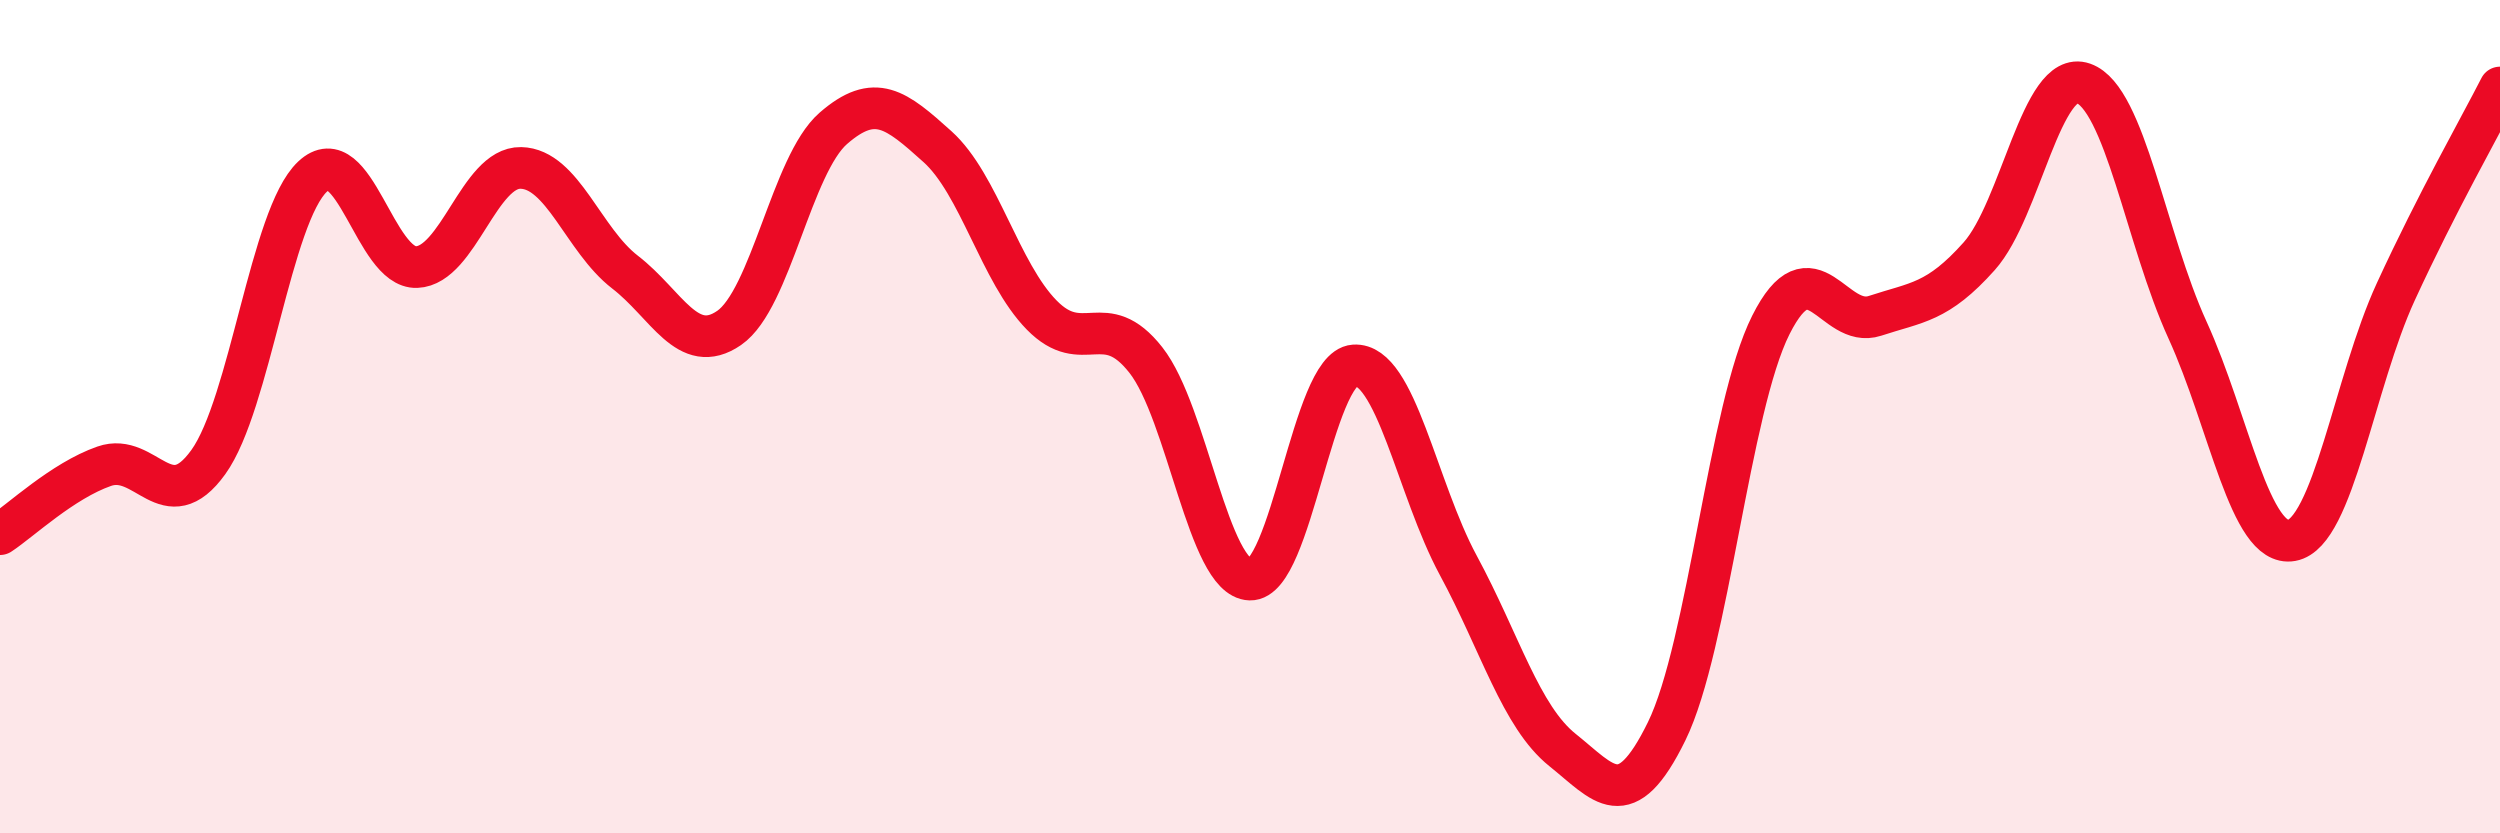 
    <svg width="60" height="20" viewBox="0 0 60 20" xmlns="http://www.w3.org/2000/svg">
      <path
        d="M 0,12.82 C 0.5,12.49 1.5,11.54 2.5,11.19 C 3.5,10.84 4,12.48 5,11.09 C 6,9.7 6.5,5.18 7.5,4.24 C 8.5,3.3 9,6.45 10,6.41 C 11,6.37 11.5,4.01 12.5,4.03 C 13.5,4.05 14,5.76 15,6.53 C 16,7.3 16.5,8.56 17.5,7.87 C 18.5,7.18 19,3.95 20,3.08 C 21,2.21 21.5,2.62 22.5,3.52 C 23.5,4.42 24,6.54 25,7.56 C 26,8.58 26.5,7.37 27.5,8.64 C 28.5,9.91 29,13.88 30,13.91 C 31,13.94 31.5,8.84 32.5,8.77 C 33.5,8.7 34,11.72 35,13.57 C 36,15.42 36.5,17.2 37.5,18 C 38.5,18.8 39,19.59 40,17.55 C 41,15.51 41.5,9.79 42.5,7.8 C 43.5,5.81 44,7.91 45,7.58 C 46,7.25 46.5,7.27 47.5,6.15 C 48.5,5.03 49,1.65 50,2 C 51,2.35 51.5,5.73 52.5,7.92 C 53.5,10.11 54,13.15 55,12.97 C 56,12.79 56.5,9.17 57.5,7 C 58.5,4.83 59.5,3.08 60,2.1L60 20L0 20Z"
        fill="#EB0A25"
        opacity="0.1"
        stroke-linecap="round"
        stroke-linejoin="round"
      />
      <path
        d="M 0,12.82 C 0.5,12.49 1.5,11.54 2.5,11.19 C 3.5,10.84 4,12.48 5,11.09 C 6,9.7 6.5,5.18 7.5,4.24 C 8.5,3.3 9,6.45 10,6.41 C 11,6.37 11.5,4.01 12.5,4.03 C 13.5,4.05 14,5.76 15,6.53 C 16,7.3 16.5,8.56 17.5,7.87 C 18.5,7.18 19,3.95 20,3.08 C 21,2.21 21.5,2.62 22.5,3.52 C 23.5,4.42 24,6.54 25,7.56 C 26,8.58 26.5,7.37 27.5,8.64 C 28.5,9.91 29,13.88 30,13.91 C 31,13.94 31.5,8.84 32.5,8.77 C 33.5,8.7 34,11.72 35,13.57 C 36,15.42 36.5,17.2 37.5,18 C 38.5,18.8 39,19.59 40,17.55 C 41,15.51 41.5,9.79 42.5,7.8 C 43.5,5.81 44,7.91 45,7.58 C 46,7.25 46.5,7.27 47.5,6.15 C 48.5,5.03 49,1.65 50,2 C 51,2.35 51.5,5.73 52.5,7.92 C 53.5,10.11 54,13.15 55,12.97 C 56,12.79 56.5,9.17 57.5,7 C 58.5,4.83 59.5,3.08 60,2.1"
        stroke="#EB0A25"
        stroke-width="1"
        fill="none"
        stroke-linecap="round"
        stroke-linejoin="round"
      />
    </svg>
  